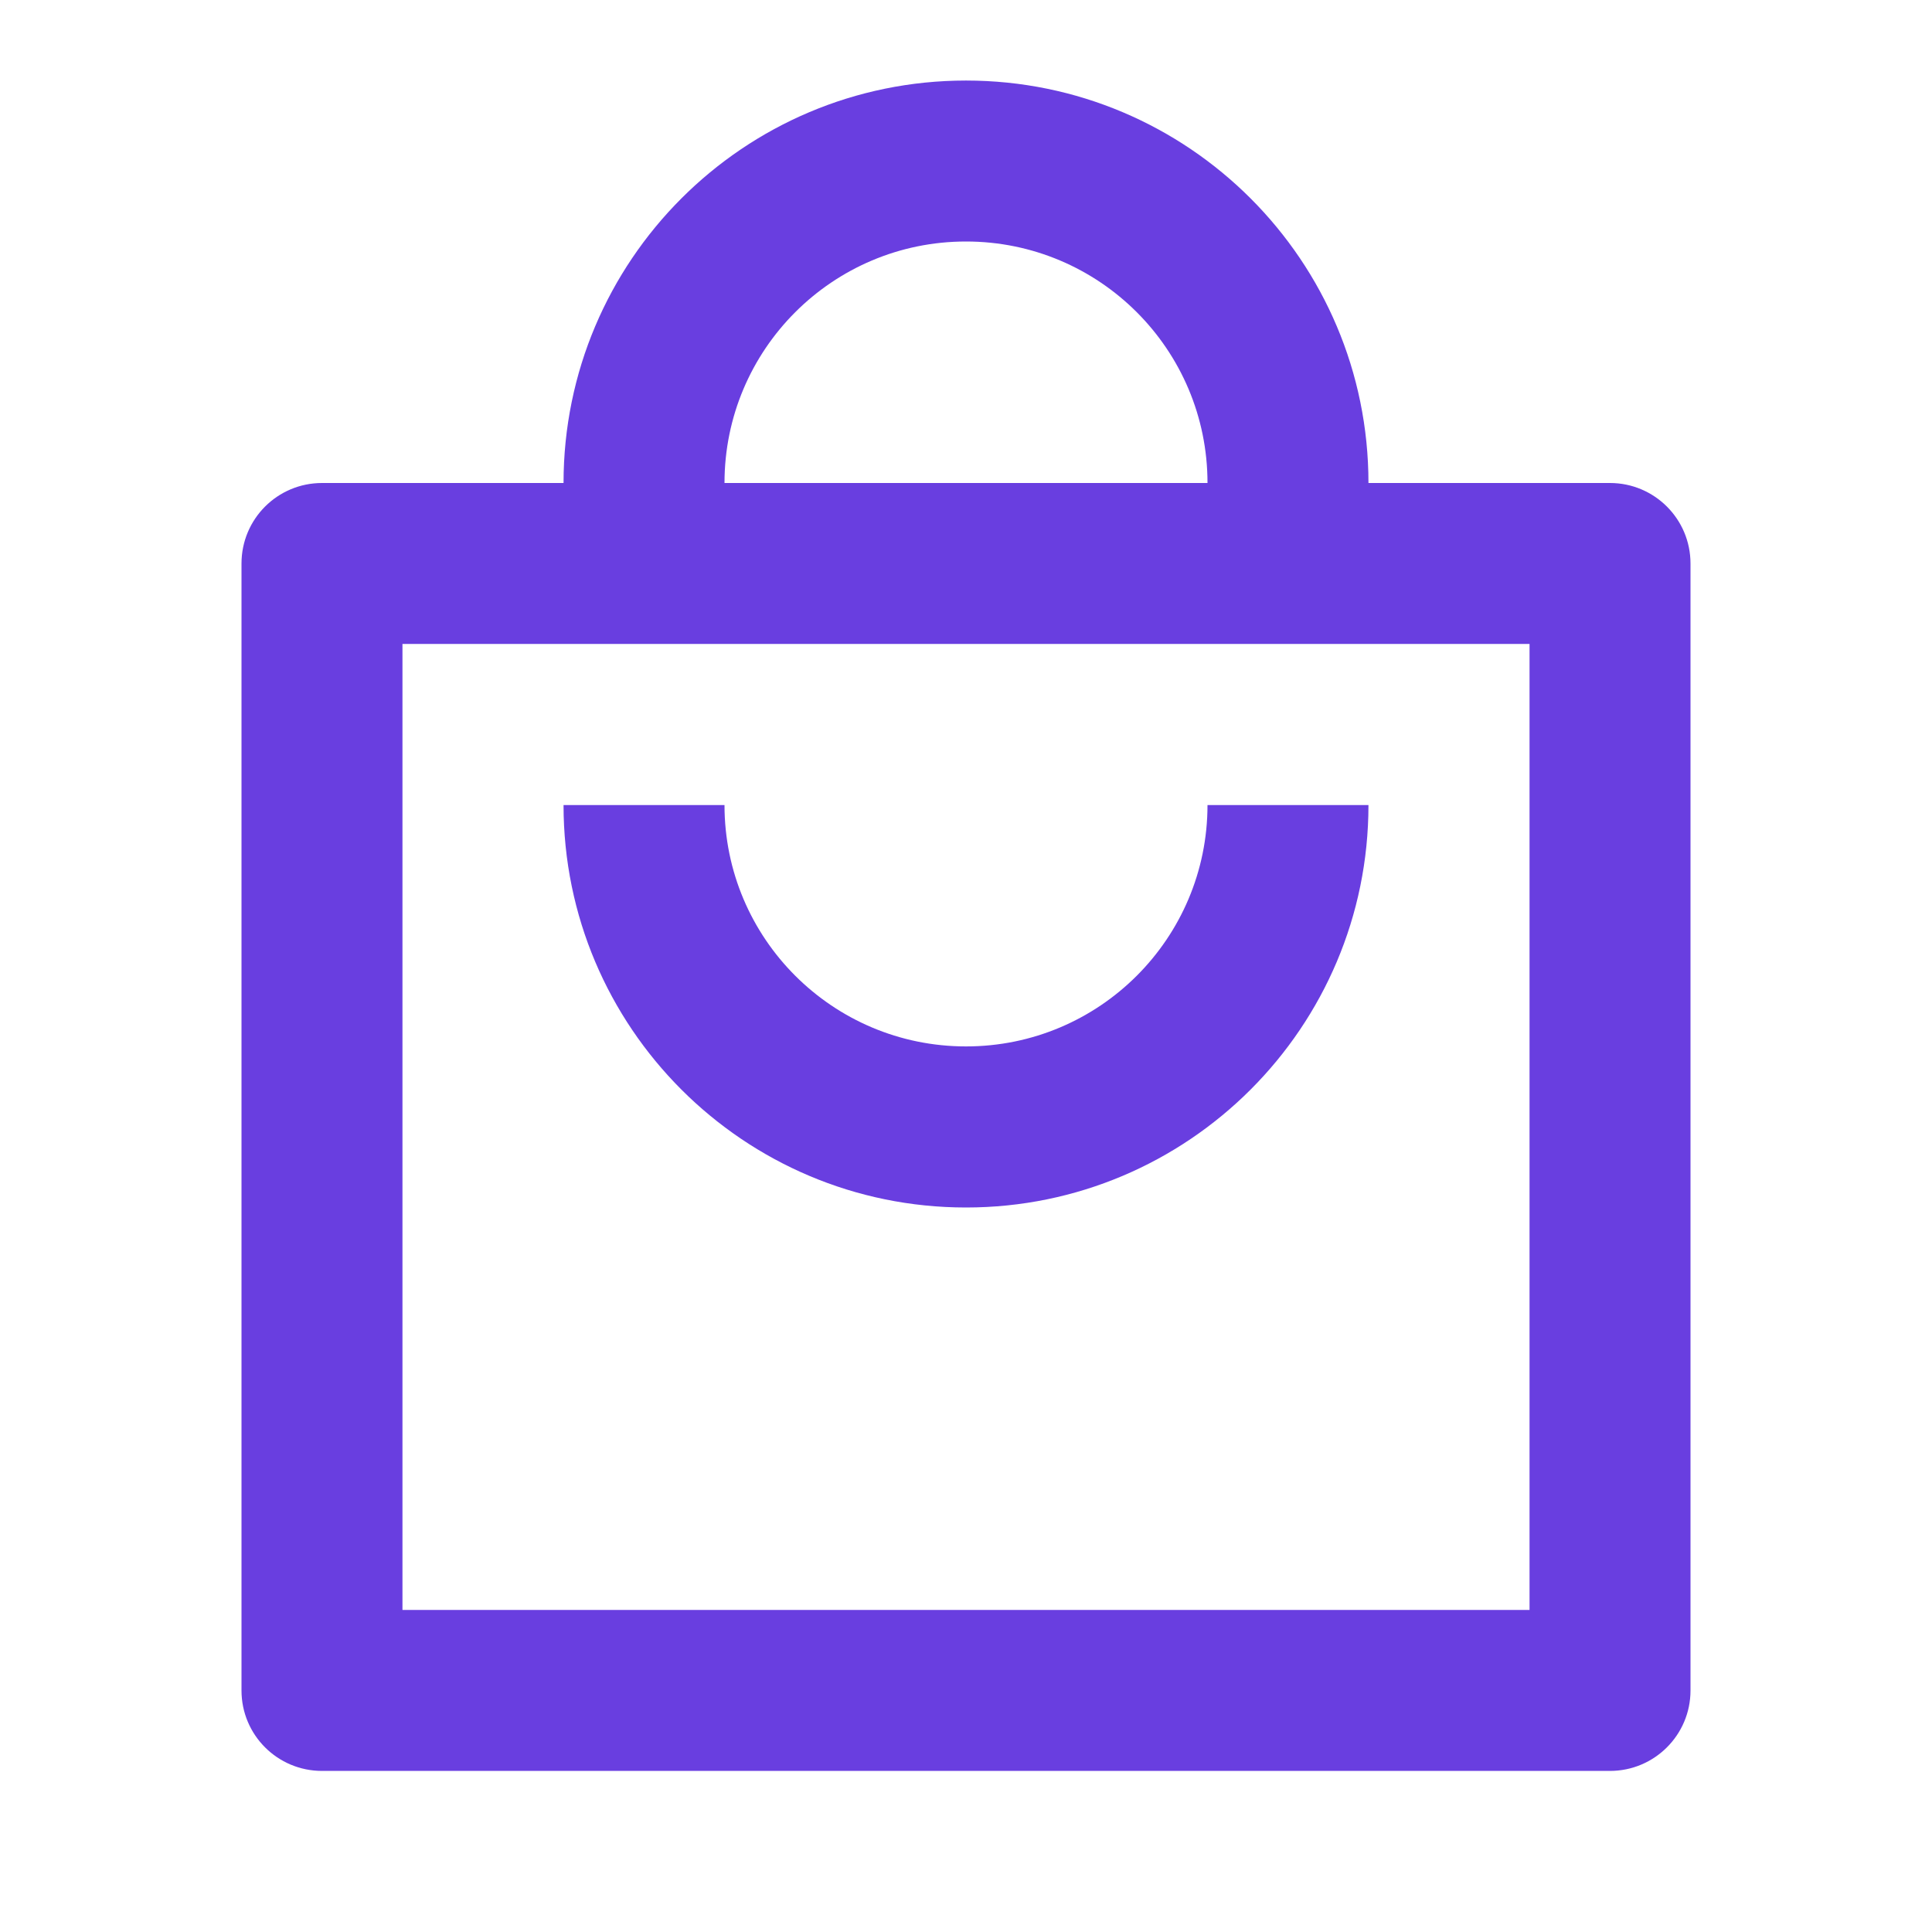 <svg xmlns="http://www.w3.org/2000/svg" width="16" height="16" viewBox="0 0 16 16" fill="none"><path d="M6 4H10C10 2.895 9.105 2 8 2C6.895 2 6 2.895 6 4ZM4.667 4C4.667 2.159 6.159 0.667 8 0.667C9.841 0.667 11.333 2.159 11.333 4H13.333C13.701 4 14 4.298 14 4.667V14C14 14.368 13.701 14.666 13.333 14.666H2.667C2.298 14.666 2 14.368 2 14V4.667C2 4.298 2.298 4 2.667 4H4.667ZM3.333 5.333V13.333H12.667V5.333H3.333ZM6 6.667C6 7.771 6.895 8.666 8 8.666C9.105 8.666 10 7.771 10 6.667H11.333C11.333 8.507 9.841 10 8 10C6.159 10 4.667 8.507 4.667 6.667H6Z" fill="#693EE0"></path></svg>